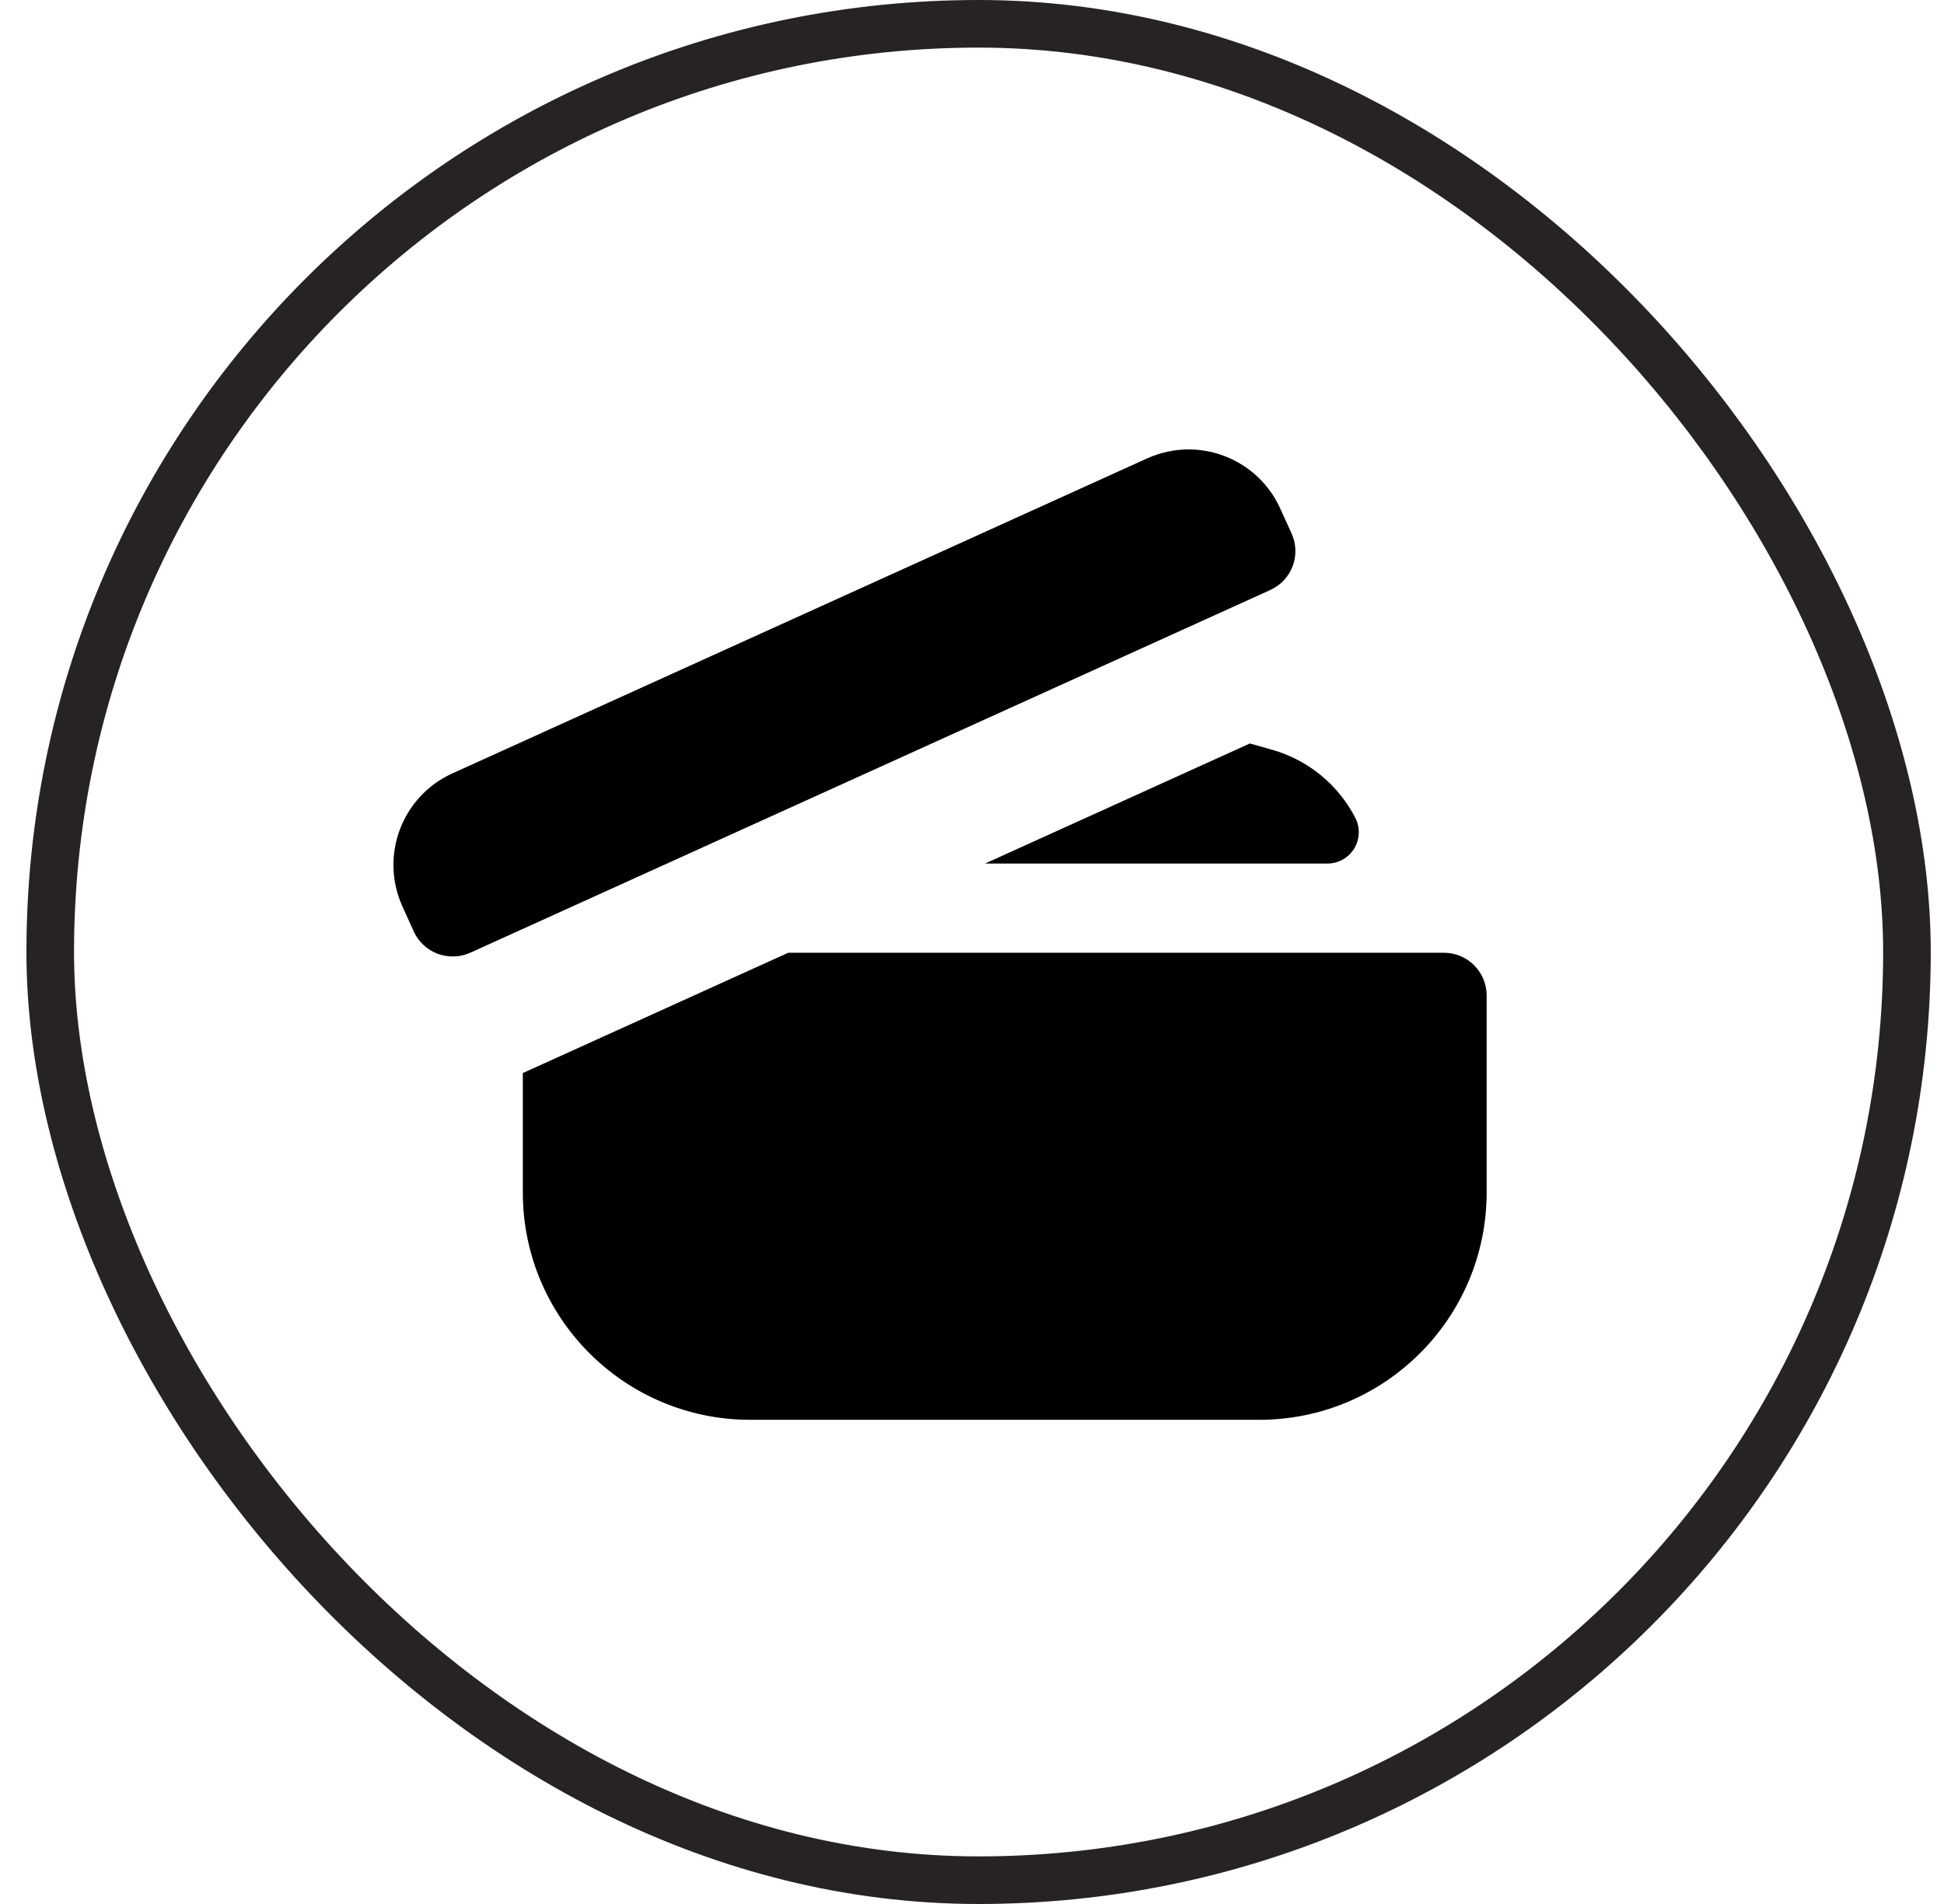 <svg xmlns="http://www.w3.org/2000/svg" fill="none" viewBox="0 0 49 48" height="48" width="49">
<rect stroke-width="1.2" stroke="#262322" rx="23.4" height="46.8" width="46.8" y="0.6" x="1.266"></rect>
<g clip-path="url(#clip0_2998_369)">
<path fill="black" d="M36.395 24.019H19.868L13.223 27.032C13.208 27.039 13.192 27.042 13.178 27.049V30.061C13.178 33.228 15.745 35.794 18.911 35.794H31.739C34.904 35.794 37.472 33.228 37.472 30.061V25.096C37.472 24.501 36.99 24.019 36.395 24.019Z"></path>
<path fill="black" d="M31.504 18.743L24.83 21.77H33.461C33.735 21.77 33.989 21.626 34.133 21.393C34.276 21.157 34.287 20.866 34.163 20.62C33.732 19.783 32.974 19.162 32.069 18.903L31.504 18.743Z"></path>
<path fill="black" d="M32.583 14.273C32.683 14.004 32.673 13.709 32.555 13.448L32.268 12.818C31.844 11.883 30.922 11.33 29.959 11.33C29.61 11.33 29.254 11.404 28.915 11.556L11.404 19.497C10.13 20.074 9.566 21.576 10.143 22.85L10.429 23.482C10.547 23.741 10.764 23.945 11.031 24.045C11.152 24.09 11.281 24.113 11.409 24.113C11.563 24.113 11.715 24.081 11.855 24.018L32.019 14.874C32.279 14.756 32.481 14.541 32.583 14.273Z"></path>
</g>
<defs>
<clipPath id="clip0_2998_369">
<rect transform="translate(9.916 9.25)" fill="white" height="28" width="28"></rect>
</clipPath>
</defs>
</svg>
